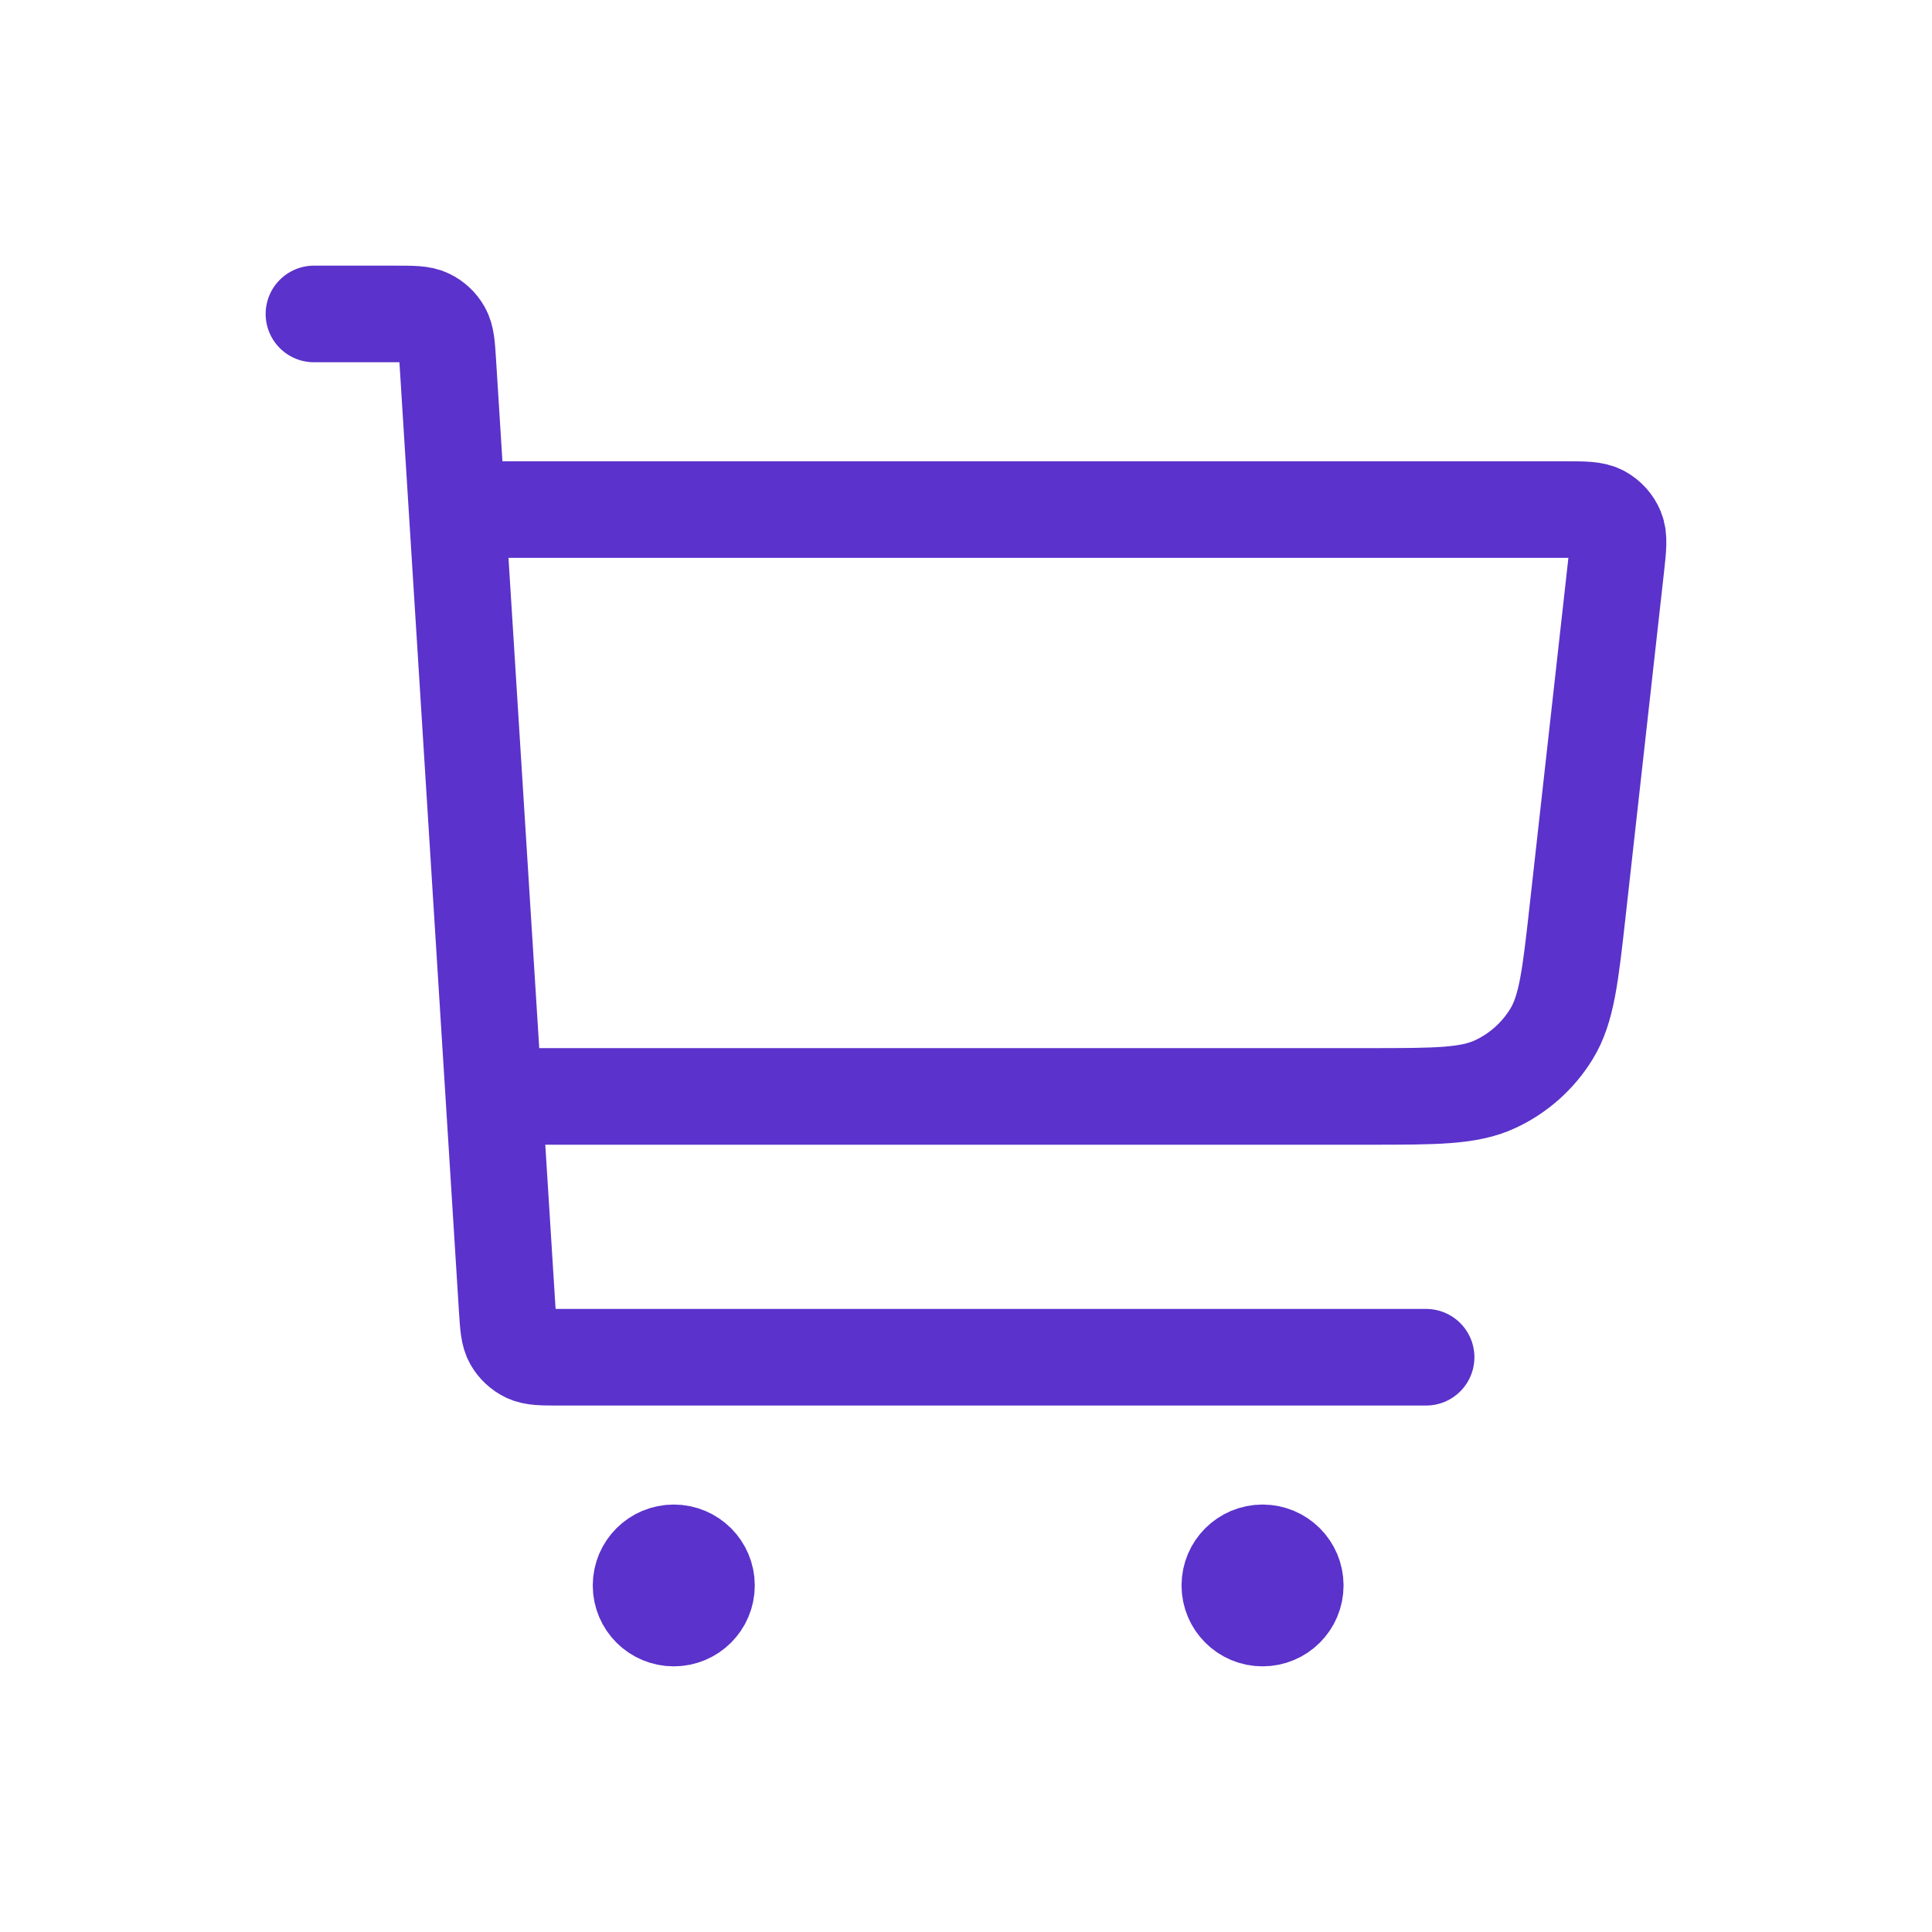 <svg width="80" height="80" viewBox="0 0 80 80" fill="none" xmlns="http://www.w3.org/2000/svg">
<path d="M21.127 45.4H56.711C59.455 45.4 60.827 45.4 61.919 44.89C62.881 44.441 63.689 43.72 64.243 42.816C64.872 41.791 65.024 40.432 65.327 37.714L66.912 23.498C67.004 22.668 67.05 22.253 66.916 21.932C66.799 21.65 66.589 21.416 66.32 21.268C66.015 21.1 65.596 21.1 64.758 21.1H19.773M13 13H16.382C17.099 13 17.457 13 17.738 13.136C17.985 13.255 18.189 13.447 18.324 13.685C18.478 13.956 18.5 14.312 18.545 15.025L21 54.175C21.045 54.888 21.067 55.244 21.221 55.515C21.356 55.753 21.56 55.944 21.807 56.064C22.087 56.2 22.446 56.2 23.163 56.2H59.052M27.899 65.65H27.926M52.28 65.65H52.307M29.254 65.65C29.254 66.396 28.647 67 27.899 67C27.151 67 26.545 66.396 26.545 65.65C26.545 64.904 27.151 64.3 27.899 64.3C28.647 64.3 29.254 64.904 29.254 65.65ZM53.634 65.65C53.634 66.396 53.028 67 52.28 67C51.532 67 50.925 66.396 50.925 65.65C50.925 64.904 51.532 64.3 52.28 64.3C53.028 64.3 53.634 64.904 53.634 65.65Z" stroke="#5B32CB" stroke-width="4" stroke-linecap="round" stroke-linejoin="round"/>
</svg>
